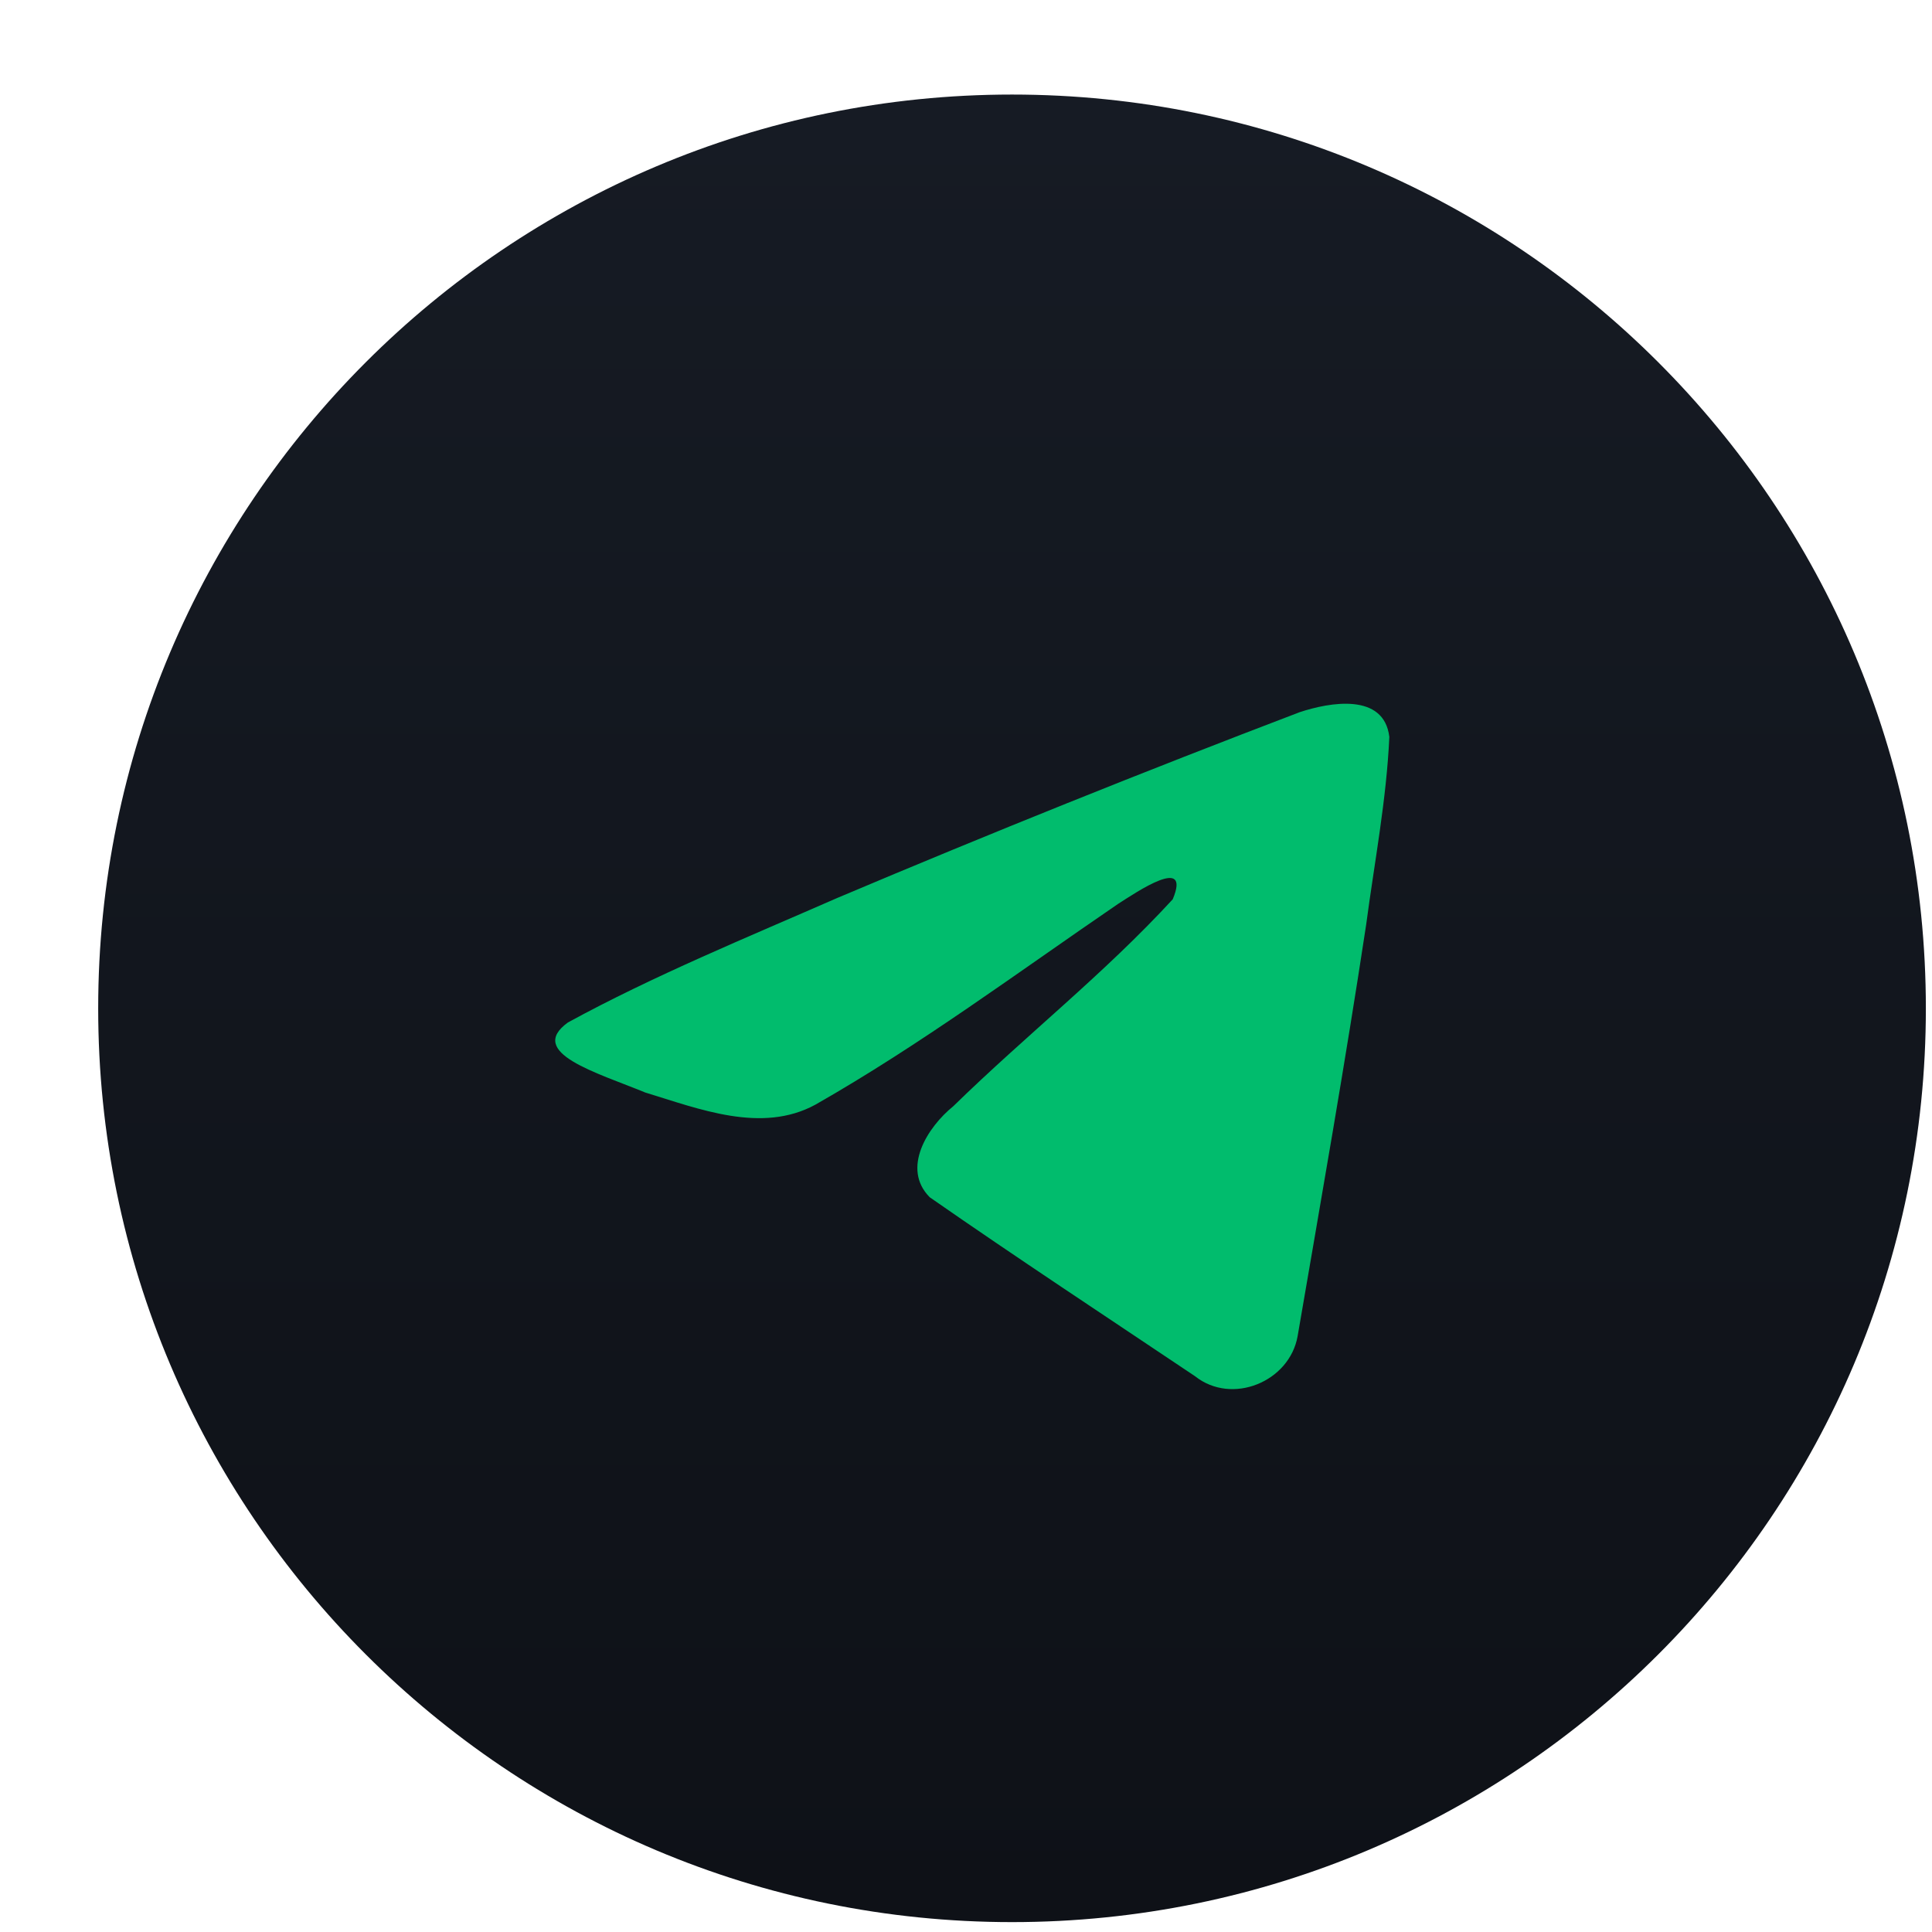 <svg width="17" height="17" viewBox="0 0 17 17" fill="none" xmlns="http://www.w3.org/2000/svg">
<path d="M8.905 16.913C13.346 16.913 16.946 13.313 16.946 8.873C16.946 4.432 13.346 0.832 8.905 0.832C4.464 0.832 0.864 4.432 0.864 8.873C0.864 13.313 4.464 16.913 8.905 16.913Z" fill="url(#paint0_linear_133_6476)"/>
<path d="M4.997 8.997C5.747 8.587 6.585 8.244 7.368 7.901C8.714 7.332 10.07 6.787 11.435 6.267C11.7 6.179 12.178 6.093 12.225 6.484C12.2 7.037 12.094 7.587 12.021 8.137C11.838 9.346 11.625 10.552 11.418 11.757C11.347 12.159 10.84 12.367 10.516 12.11C9.736 11.587 8.95 11.07 8.181 10.535C7.929 10.281 8.163 9.916 8.388 9.734C9.03 9.107 9.711 8.574 10.319 7.913C10.484 7.52 9.999 7.851 9.839 7.953C8.959 8.554 8.102 9.192 7.175 9.72C6.702 9.978 6.15 9.757 5.677 9.613C5.252 9.438 4.63 9.263 4.997 8.997Z" fill="#01BC6D"/>
<defs>
<linearGradient id="paint0_linear_133_6476" x1="8.905" y1="0.832" x2="8.905" y2="16.913" gradientUnits="userSpaceOnUse">
<stop stop-color="#161B24"/>
<stop offset="1" stop-color="#0E1117"/>
</linearGradient>
</defs>
</svg>
